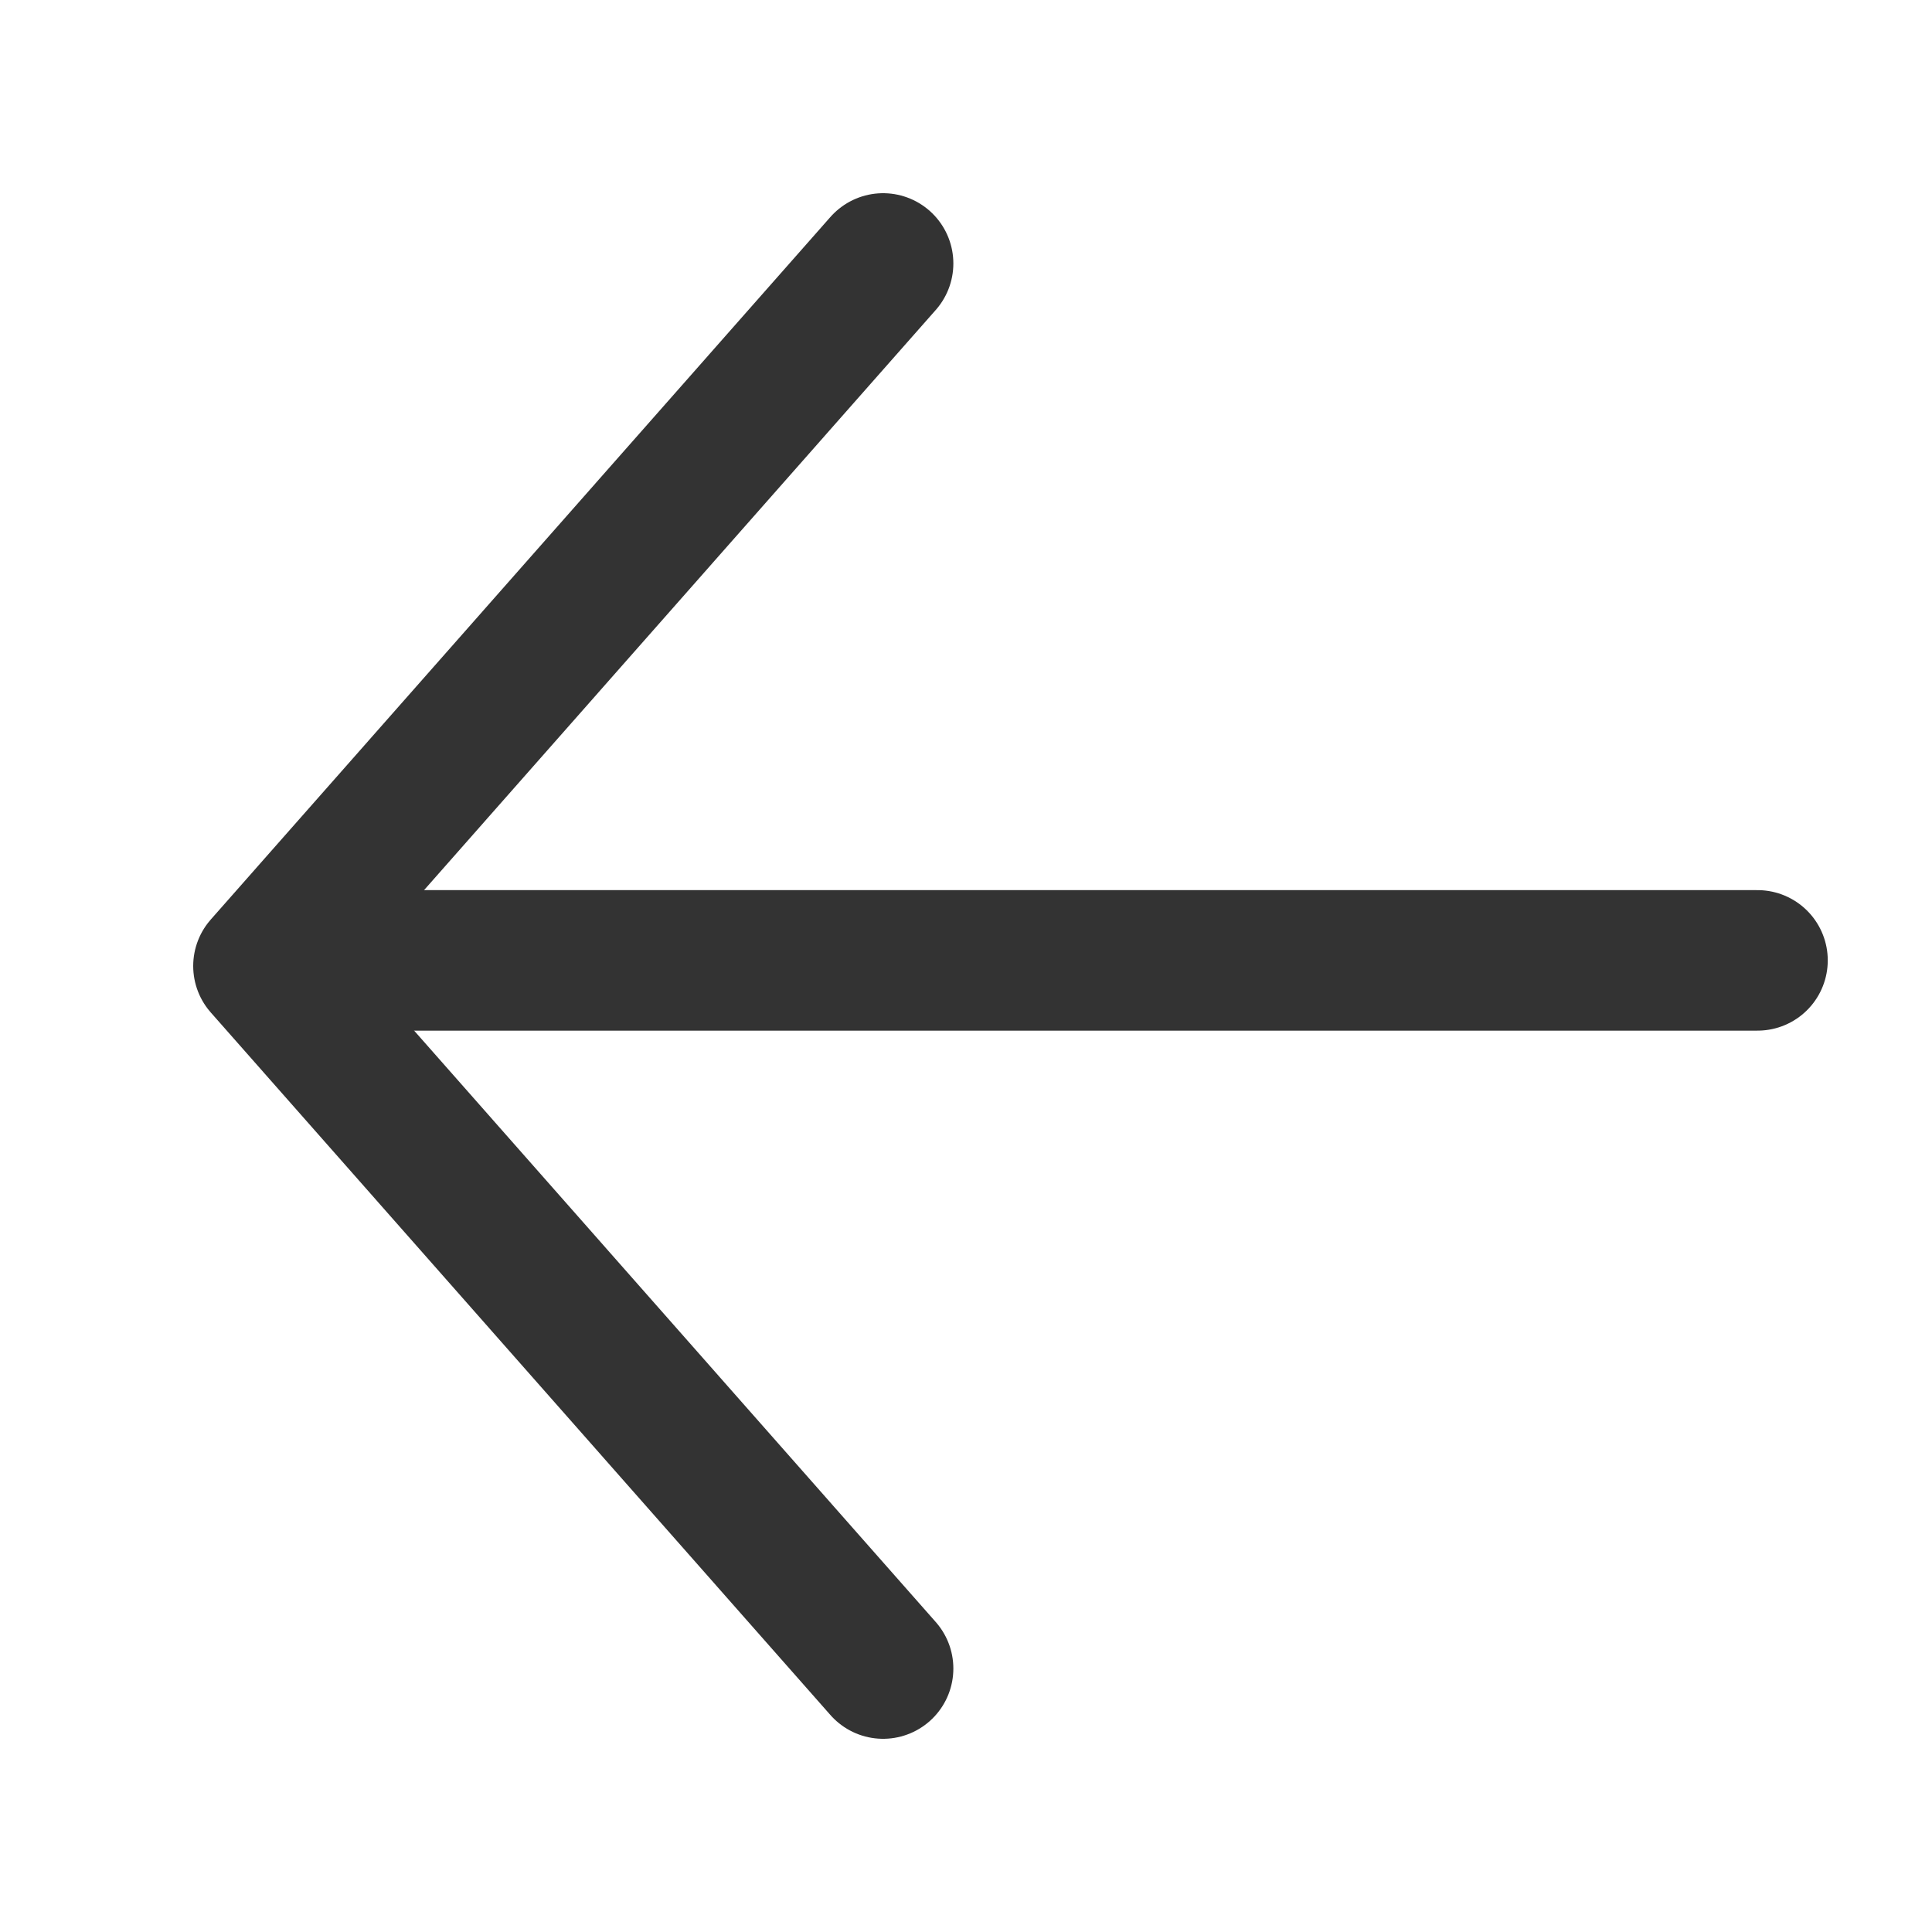 <svg id="icon-back" xmlns="http://www.w3.org/2000/svg" width="22" height="22" viewBox="0 0 22 22">
  <rect id="사각형_2334" data-name="사각형 2334" width="22" height="22" fill="none"/>
  <path id="패스_36" data-name="패스 36" d="M0,0,7.056,8,0,16" transform="translate(10.056 19) rotate(180)" fill="none" stroke="#333" stroke-linecap="round" stroke-linejoin="round" stroke-width="1.6"/>
  <line id="선_16" data-name="선 16" x2="16.747" transform="translate(3.266 10.936)" fill="none" stroke="#333" stroke-linecap="round" stroke-width="1.6"/>
</svg>
